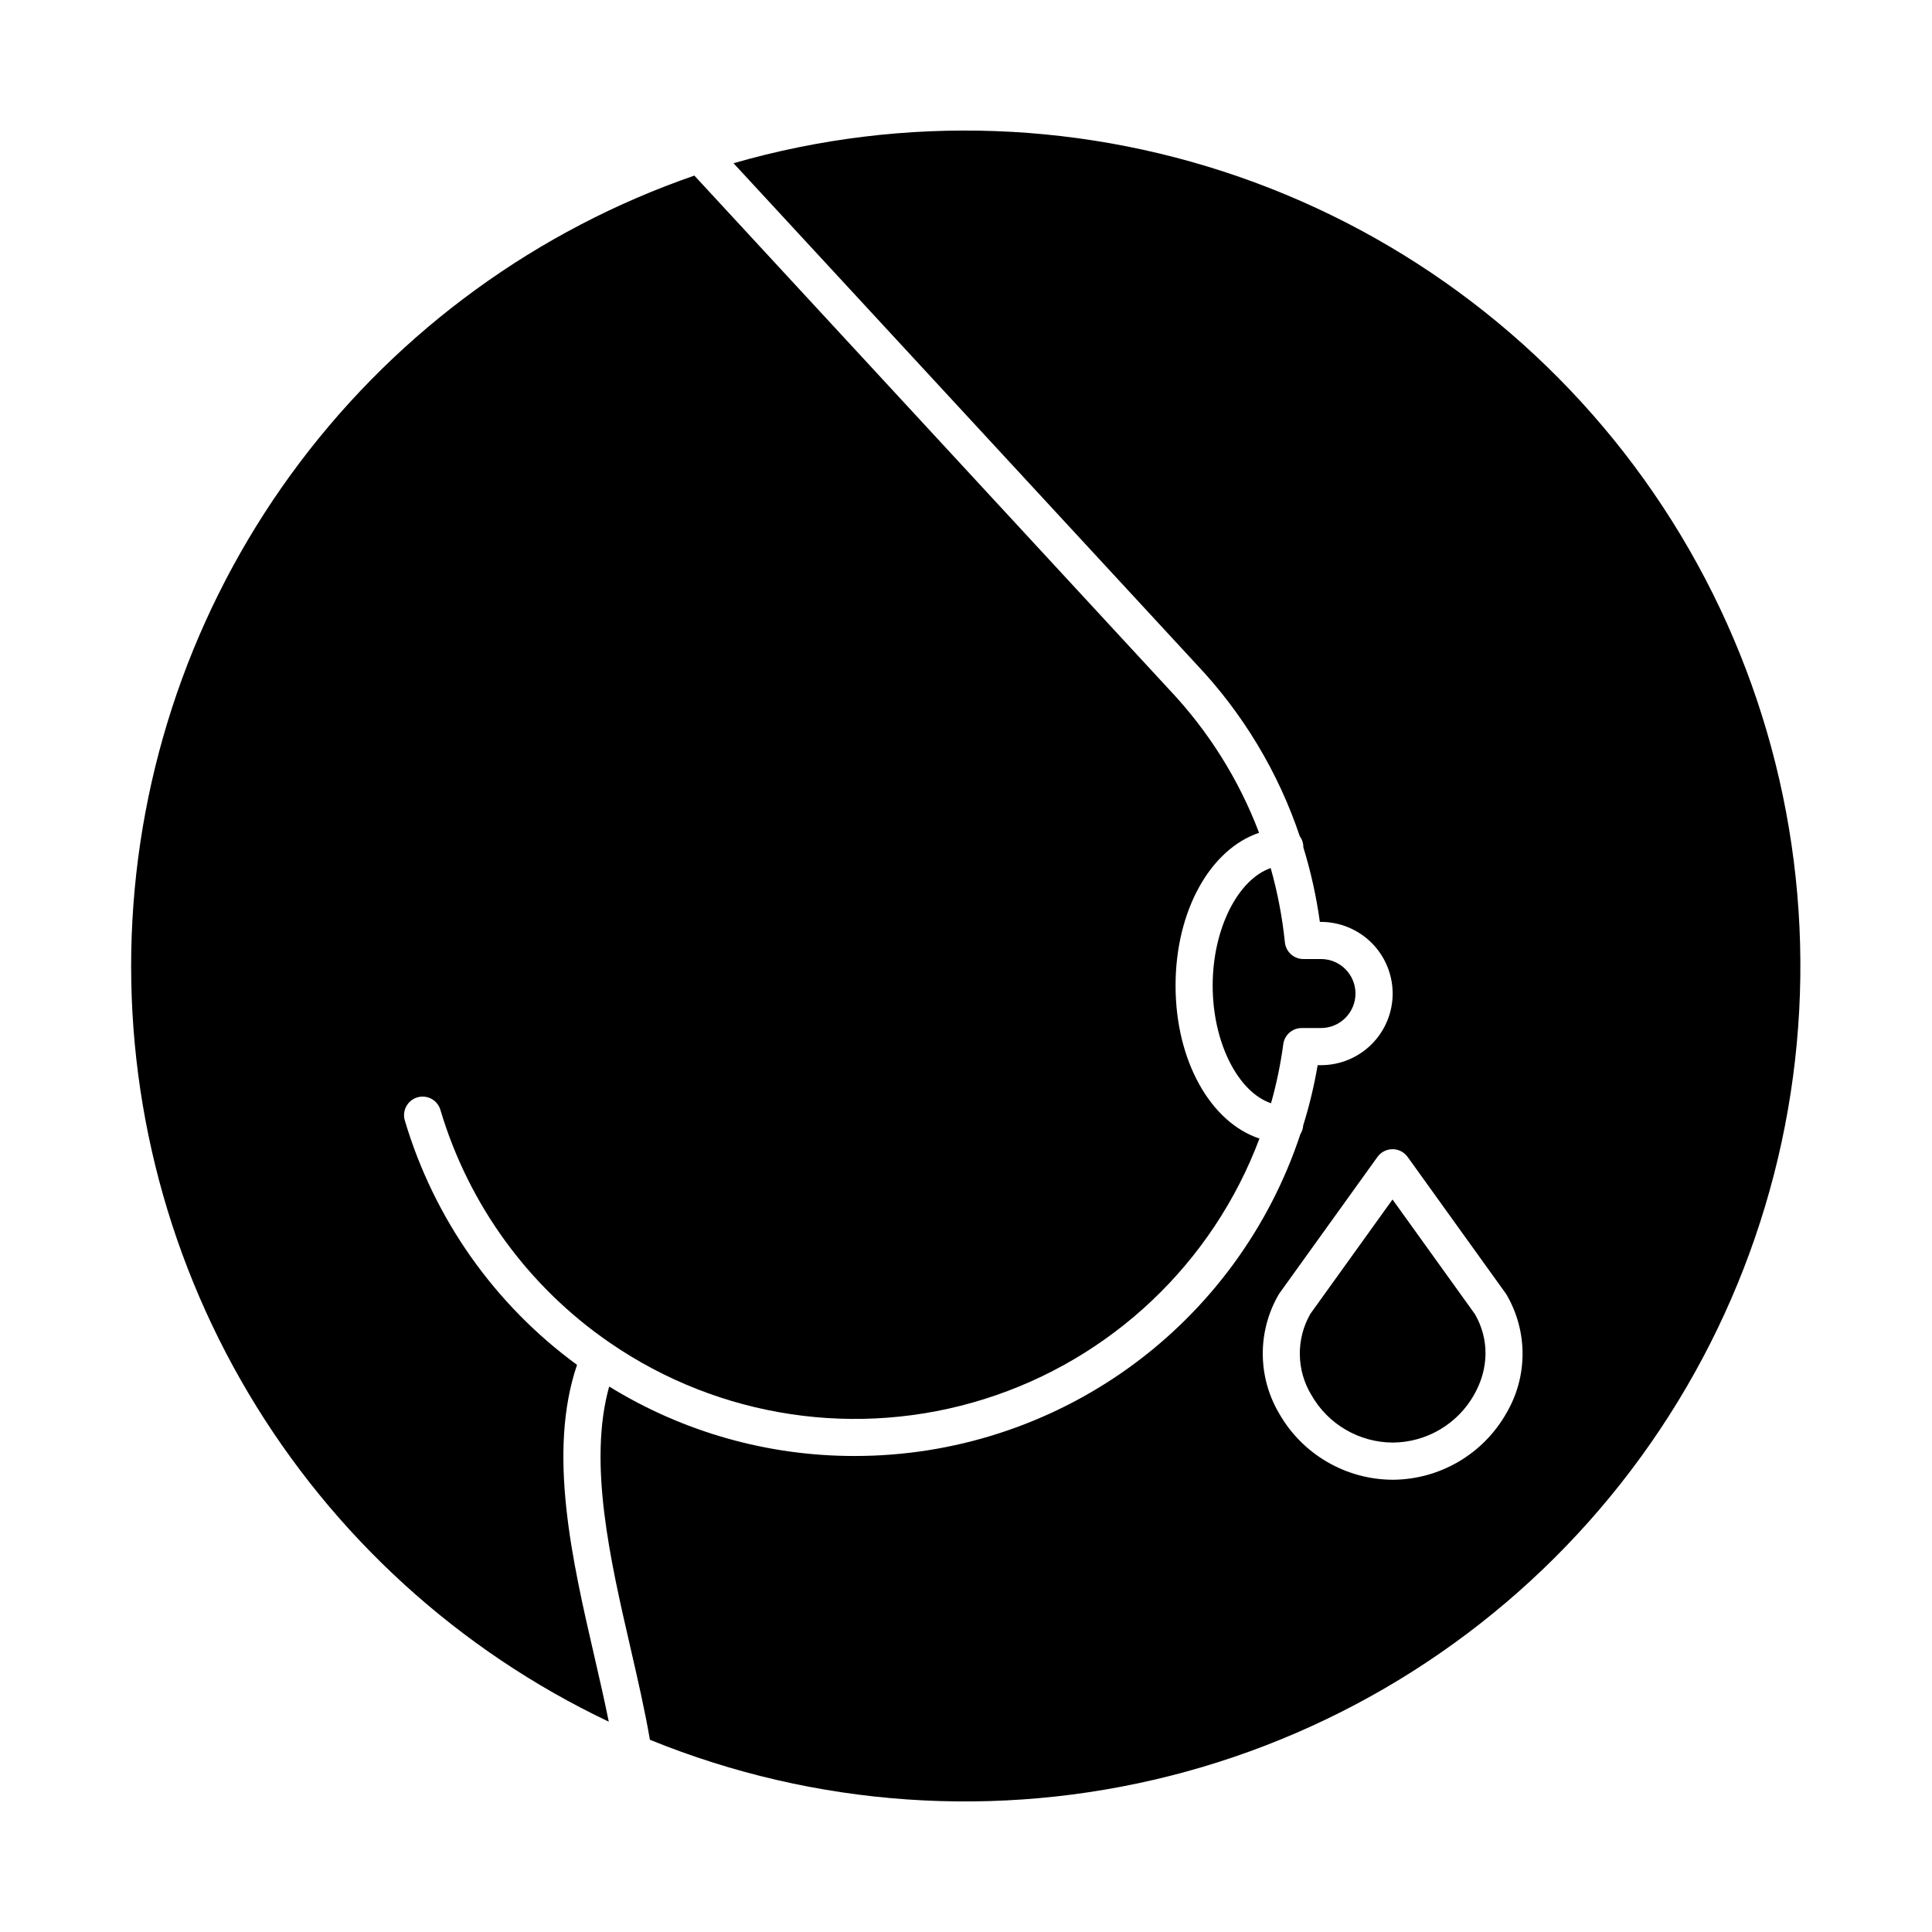 <?xml version="1.0" encoding="UTF-8"?>
<!-- Uploaded to: SVG Repo, www.svgrepo.com, Generator: SVG Repo Mixer Tools -->
<svg fill="#000000" width="800px" height="800px" version="1.1" viewBox="144 144 512 512" xmlns="http://www.w3.org/2000/svg">
 <g>
  <path d="m305.33 600.26c-1.117-5.566-2.453-11.375-3.844-17.418-5.852-25.383-12.438-53.973-4.566-77.141-21.887-16.016-37.918-38.766-45.637-64.766-0.777-2.606 0.707-5.344 3.312-6.121 2.602-0.773 5.344 0.707 6.117 3.312 7.465 25.105 23.316 46.891 44.906 61.719l0.012 0.008c29.035 19.977 65.648 25.473 99.266 14.902 33.621-10.57 60.5-36.031 72.875-69.031-12.891-4.246-22.234-20.523-22.234-40.527 0-19.953 9.293-36.199 22.133-40.496-5.344-14.094-13.434-26.988-23.793-37.938l-125.86-136.23c-41.602 14.379-77.984 40.812-104.5 75.941-26.523 35.129-41.988 77.355-44.422 121.3-2.434 43.949 8.273 87.625 30.754 125.47 22.48 37.84 55.719 68.133 95.48 87.016z"/>
  <path d="m488.96 416.44h5.113c5.051 0 9.145-4.094 9.145-9.145 0-5.047-4.094-9.141-9.145-9.141h-4.668c-2.523 0-4.637-1.91-4.894-4.422-0.684-6.656-1.941-13.238-3.762-19.68-8.645 2.981-15.379 16.031-15.379 31.145 0 15.164 6.777 28.25 15.465 31.172h0.004c1.449-5.137 2.535-10.367 3.246-15.656 0.324-2.445 2.41-4.273 4.875-4.273z"/>
  <path d="m491.24 492.21c-1.875 3.293-2.832 7.027-2.773 10.812 0.055 3.789 1.125 7.492 3.098 10.727 4.418 7.719 12.613 12.5 21.508 12.547h0.016c4.379-0.027 8.672-1.203 12.449-3.418 3.781-2.211 6.91-5.379 9.074-9.188 3.992-6.977 4.086-14.766 0.273-21.41l-21.852-30.406z"/>
  <path d="m461.07 320.05c12.328 13.02 21.672 28.566 27.383 45.559 0.617 0.836 0.949 1.844 0.949 2.883 0 0.02-0.008 0.039-0.008 0.059h0.004c1.992 6.457 3.453 13.066 4.379 19.762h0.301c5.035 0.008 9.859 2.008 13.422 5.566 3.559 3.559 5.562 8.387 5.57 13.418-0.004 5.035-2.004 9.863-5.566 13.426-3.562 3.559-8.391 5.559-13.426 5.559h-0.887c-0.918 5.394-2.195 10.727-3.824 15.953-0.051 0.816-0.309 1.609-0.746 2.305-8.215 24.848-24.062 46.473-45.289 61.793-21.223 15.316-46.738 23.547-72.91 23.52-22.953 0.016-45.453-6.359-64.984-18.41-5.656 20.195 0.309 46.102 5.633 69.195 1.969 8.562 3.836 16.676 5.16 24.422v-0.004c43.762 17.816 92.07 21.168 137.87 9.562 45.801-11.605 86.684-37.559 116.68-74.062 29.996-36.504 47.527-81.648 50.027-128.83 2.504-47.18-10.152-93.926-36.117-133.4-25.965-39.473-63.875-69.605-108.19-85.988-44.312-16.387-92.707-18.164-138.11-5.078zm55.961 130.54 25.984 36.156c0.09 0.121 0.172 0.25 0.246 0.383h0.004c2.785 4.777 4.246 10.215 4.227 15.746-0.02 5.531-1.516 10.957-4.336 15.715-3.027 5.309-7.402 9.727-12.68 12.809-5.277 3.082-11.273 4.723-17.383 4.75h-0.023c-12.414-0.051-23.859-6.711-30.035-17.48-2.84-4.769-4.352-10.215-4.387-15.766-0.031-5.555 1.418-11.016 4.199-15.82 0.078-0.133 0.164-0.266 0.258-0.395l25.938-36.09c0.922-1.285 2.41-2.047 3.992-2.047 1.586 0 3.074 0.762 3.996 2.047z"/>
 </g>
</svg>
